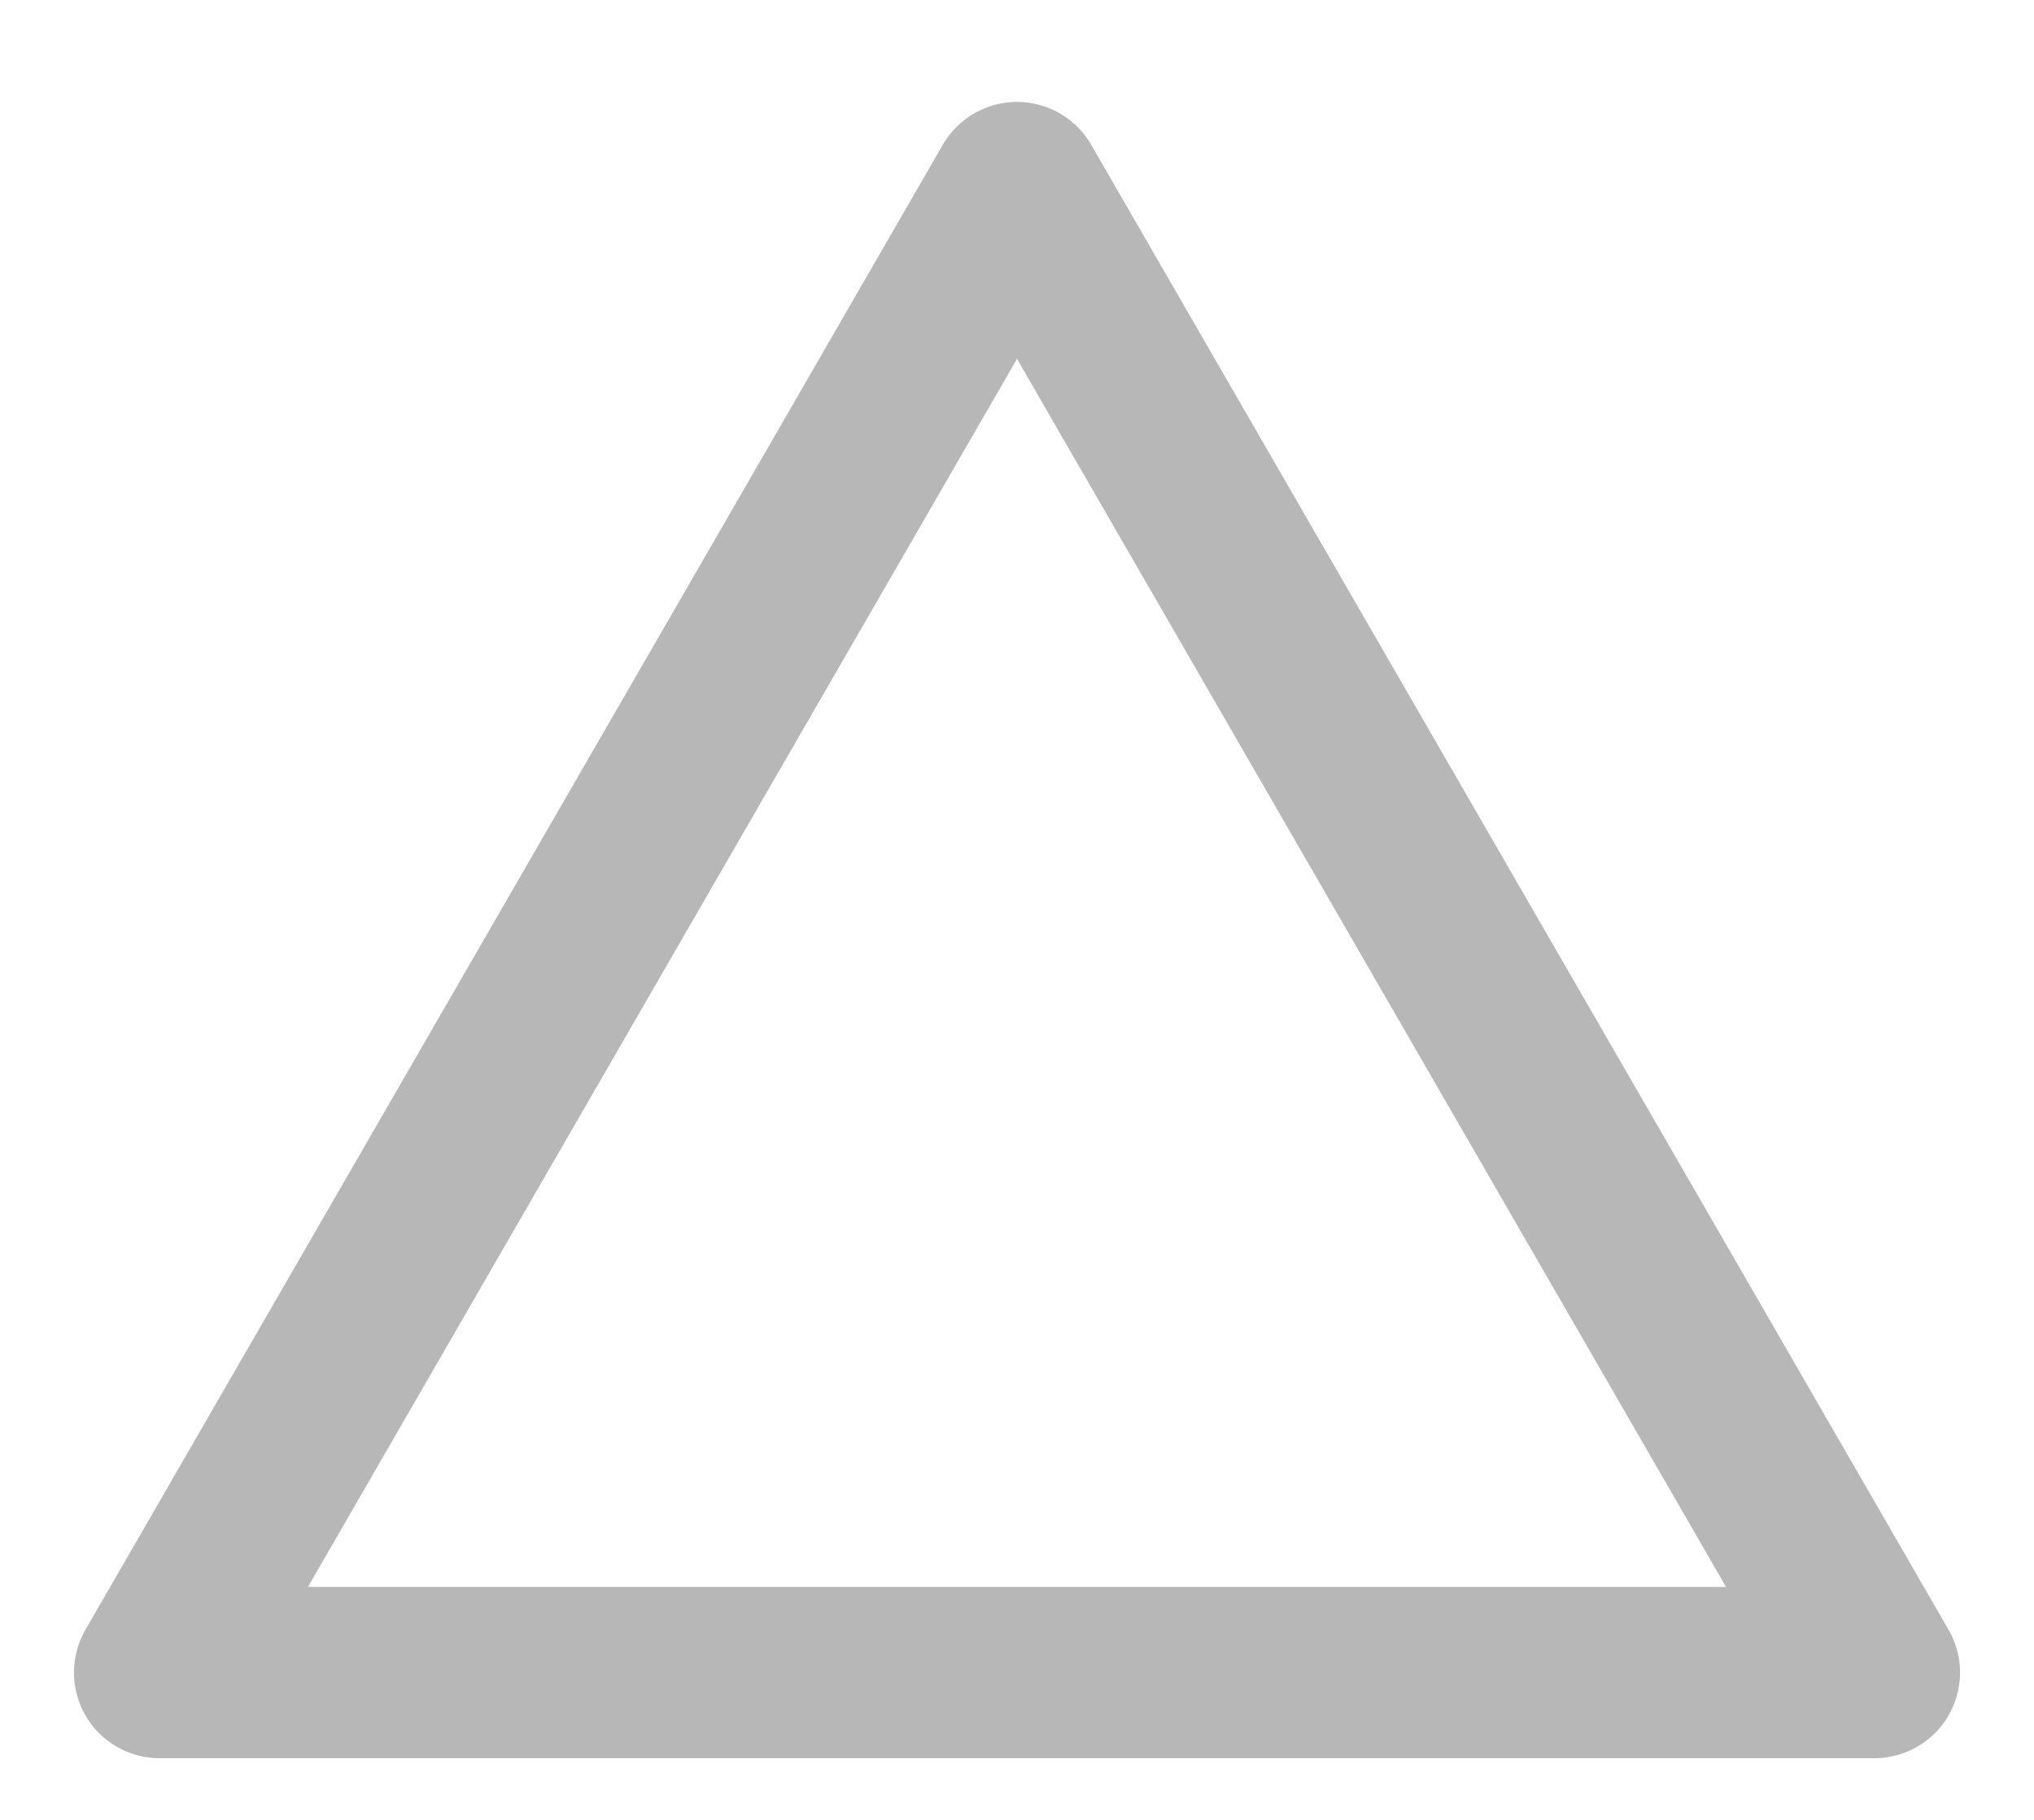 <svg width="19" height="17" viewBox="0 0 19 17" fill="none" xmlns="http://www.w3.org/2000/svg">
<path d="M1.491 15.624L9.5 1.752L17.509 15.624H1.491Z" stroke="#B7B7B7" stroke-width="1.6" stroke-linecap="round" stroke-linejoin="round"/>
</svg>
